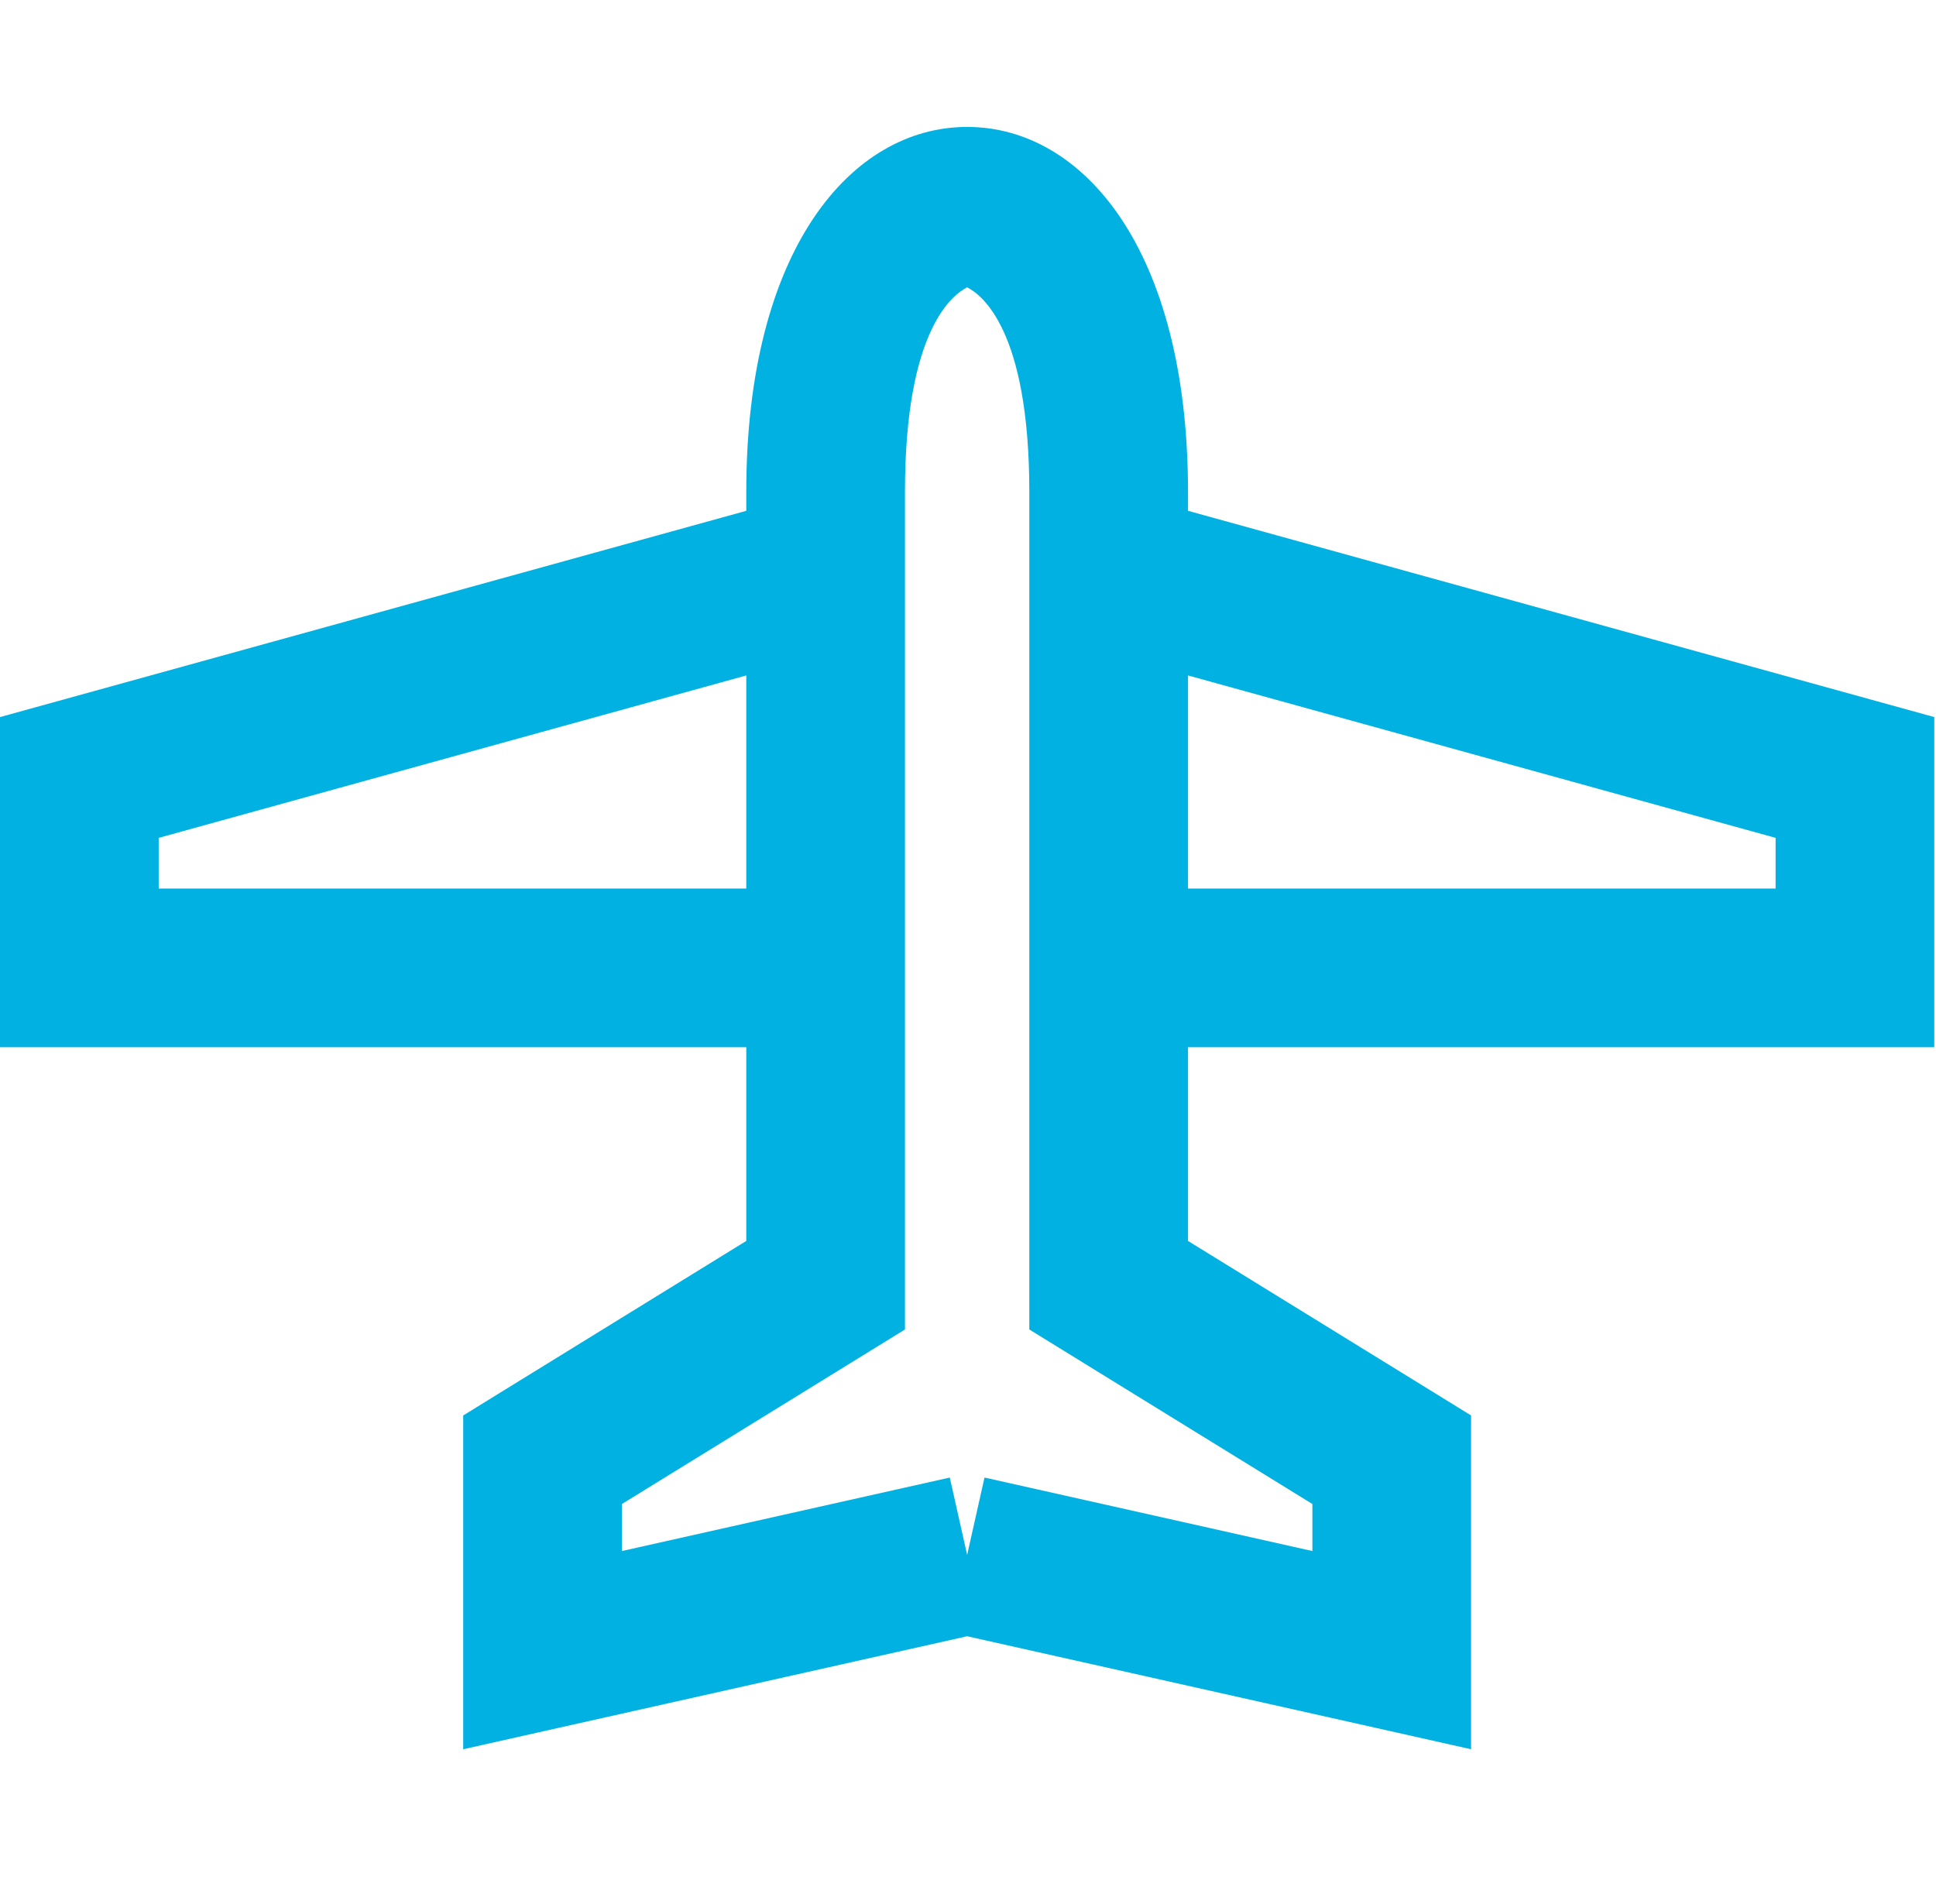 <svg height="60" viewBox="0 0 61 52" fill="none" xmlns="http://www.w3.org/2000/svg">
<path fill-rule="evenodd" clip-rule="evenodd" d="M30.473 0C26.828 0 23.514 3.854 23.514 11.5V11.509V11.517V11.526V11.534V11.543V11.551V11.559V11.568V11.576V11.584V11.592V11.6V11.608V11.616V11.624V11.632V11.64V11.648V11.656V11.663V11.671V11.679V11.686V11.694V11.701V11.709V11.716V11.723V11.73V11.738V11.745V11.752V11.759V11.766V11.773V11.78V11.787V11.794V11.801V11.807V11.814V11.821V11.828V11.834V11.841V11.847V11.854V11.86V11.867V11.873V11.879V11.886V11.892V11.898V11.904V11.91V11.916V11.922V11.928V11.934V11.94V11.946V11.952V11.958V11.964V11.969V11.975V11.981V11.986V11.992V11.997V12.003V12.008V12.014V12.019V12.024V12.03V12.035V12.04V12.046V12.051V12.056V12.061V12.066V12.071V12.076V12.081V12.086V12.091V12.096V12.097L1.834 18.09L0 18.597V20.5V26.5V29H2.5H23.514V29.002V29.025V29.047V29.069V29.092V29.114V29.136V29.159V29.181V29.203V29.225V29.247V29.27V29.292V29.314V29.336V29.358V29.381V29.403V29.425V29.447V29.469V29.491V29.513V29.535V29.557V29.579V29.601V29.623V29.645V29.667V29.689V29.711V29.733V29.755V29.777V29.799V29.821V29.843V29.864V29.886V29.908V29.93V29.952V29.974V29.995V30.017V30.039V30.061V30.082V30.104V30.125V30.147V30.169V30.191V30.212V30.234V30.255V30.277V30.298V30.32V30.341V30.363V30.384V30.406V30.427V30.449V30.47V30.492V30.513V30.535V30.556V30.577V30.599V30.62V30.641V30.663V30.684V30.705V30.726V30.747V30.769V30.79V30.811V30.832V30.853V30.875V30.896V30.917V30.938V30.959V30.98V31.001V31.022V31.043V31.064V31.085V31.106V31.127V31.148V31.169V31.189V31.21V31.231V31.252V31.273V31.294V31.314V31.335V31.356V31.377V31.397V31.418V31.439V31.459V31.48V31.5V31.521V31.542V31.562V31.583V31.603V31.624V31.644V31.665V31.685V31.706V31.726V31.746V31.767V31.787V31.808V31.828V31.848V31.868V31.889V31.909V31.929V31.949V31.97V31.99V32.01V32.03V32.05V32.07V32.09V32.11V32.13V32.15V32.17V32.19V32.21V32.23V32.25V32.27V32.29V32.31V32.33V32.35V32.369V32.389V32.409V32.429V32.448V32.468V32.488V32.508V32.527V32.547V32.566V32.586V32.605V32.625V32.645V32.664V32.684V32.703V32.722V32.742V32.761V32.781V32.8V32.819V32.839V32.858V32.877V32.897V32.916V32.935V32.954V32.973V32.992V33.012V33.031V33.05V33.069V33.088V33.107V33.126V33.145V33.164V33.183V33.202V33.221V33.239V33.258V33.277V33.296V33.315V33.334V33.352V33.371V33.39V33.408V33.427V33.446V33.464V33.483V33.501V33.52V33.538V33.557V33.575V33.594V33.612V33.631V33.649V33.667V33.686V33.704V33.722V33.741V33.759V33.777V33.795V33.813V33.832V33.85V33.868V33.886V33.904V33.922V33.94V33.958V33.976V33.994V34.012V34.03V34.048V34.065V34.083V34.101V34.119V34.136V34.154V34.172V34.19V34.207V34.225V34.242V34.26V34.278V34.295V34.313V34.33V34.348V34.365V34.382V34.4V34.417V34.434V34.452V34.469V34.486V34.504V34.521V34.538V34.555V34.572V34.589V34.606V34.623V34.641V34.657V34.675V34.691V34.708V34.725V34.742V34.759V34.776V34.793V34.809V34.826V34.843V34.86V34.876V34.893V34.91V34.926V34.943V34.959V34.976V34.992V35.009V35.025V35.041V35.058V35.074V35.091V35.105L15.782 39.872L14.595 40.605V42V48V51.123L17.642 50.439L30.473 47.562L43.304 50.439L46.351 51.123V48V42V40.605L45.164 39.872L37.432 35.105V35.091V35.074V35.058V35.041V35.025V35.009V34.992V34.976V34.959V34.943V34.926V34.91V34.893V34.876V34.86V34.843V34.826V34.809V34.793V34.776V34.759V34.742V34.725V34.708V34.691V34.675V34.657V34.641V34.623V34.606V34.589V34.572V34.555V34.538V34.521V34.504V34.486V34.469V34.452V34.434V34.417V34.4V34.382V34.365V34.348V34.33V34.313V34.295V34.278V34.26V34.242V34.225V34.207V34.19V34.172V34.154V34.136V34.119V34.101V34.083V34.065V34.048V34.03V34.012V33.994V33.976V33.958V33.94V33.922V33.904V33.886V33.868V33.85V33.832V33.813V33.795V33.777V33.759V33.741V33.722V33.704V33.686V33.667V33.649V33.631V33.612V33.594V33.575V33.557V33.538V33.52V33.501V33.483V33.464V33.446V33.427V33.408V33.39V33.371V33.352V33.334V33.315V33.296V33.277V33.258V33.239V33.221V33.202V33.183V33.164V33.145V33.126V33.107V33.088V33.069V33.05V33.031V33.012V32.992V32.973V32.954V32.935V32.916V32.897V32.877V32.858V32.839V32.819V32.8V32.781V32.761V32.742V32.722V32.703V32.684V32.664V32.645V32.625V32.605V32.586V32.566V32.547V32.527V32.508V32.488V32.468V32.448V32.429V32.409V32.389V32.369V32.35V32.33V32.31V32.29V32.27V32.25V32.23V32.21V32.19V32.17V32.15V32.13V32.11V32.09V32.07V32.05V32.03V32.01V31.99V31.97V31.949V31.929V31.909V31.889V31.868V31.848V31.828V31.808V31.787V31.767V31.746V31.726V31.706V31.685V31.665V31.644V31.624V31.603V31.583V31.562V31.542V31.521V31.5V31.48V31.459V31.439V31.418V31.397V31.377V31.356V31.335V31.314V31.294V31.273V31.252V31.231V31.21V31.189V31.169V31.148V31.127V31.106V31.085V31.064V31.043V31.022V31.001V30.98V30.959V30.938V30.917V30.896V30.875V30.853V30.832V30.811V30.79V30.769V30.747V30.726V30.705V30.684V30.663V30.641V30.62V30.599V30.577V30.556V30.535V30.513V30.492V30.47V30.449V30.427V30.406V30.384V30.363V30.341V30.32V30.298V30.277V30.255V30.234V30.212V30.191V30.169V30.147V30.125V30.104V30.082V30.061V30.039V30.017V29.995V29.974V29.952V29.93V29.908V29.886V29.864V29.843V29.821V29.799V29.777V29.755V29.733V29.711V29.689V29.667V29.645V29.623V29.601V29.579V29.557V29.535V29.513V29.491V29.469V29.447V29.425V29.403V29.381V29.358V29.336V29.314V29.292V29.27V29.247V29.225V29.203V29.181V29.159V29.136V29.114V29.092V29.069V29.047V29.025V29.002V29H58.446H60.946V26.5V20.5V18.597L59.112 18.09L37.432 12.097V12.096V12.091V12.086V12.081V12.076V12.071V12.066V12.061V12.056V12.051V12.046V12.04V12.035V12.03V12.024V12.019V12.014V12.008V12.003V11.997V11.992V11.986V11.981V11.975V11.969V11.964V11.958V11.952V11.946V11.94V11.934V11.928V11.922V11.916V11.91V11.904V11.898V11.892V11.886V11.879V11.873V11.867V11.86V11.854V11.847V11.841V11.834V11.828V11.821V11.814V11.807V11.801V11.794V11.787V11.78V11.773V11.766V11.759V11.752V11.745V11.738V11.73V11.723V11.716V11.709V11.701V11.694V11.686V11.679V11.671V11.663V11.656V11.648V11.64V11.632V11.624V11.616V11.608V11.6V11.592V11.584V11.576V11.568V11.559V11.551V11.543V11.534V11.526V11.517V11.509V11.5C37.432 3.854 34.118 0 30.473 0ZM30.473 5.054C30.045 5.274 28.514 6.347 28.514 11.5V11.509V11.517V11.526V11.534V11.543V11.551V11.559V11.568V11.576V11.584V11.592V11.6V11.608V11.616V11.624V11.632V11.64V11.648V11.656V11.663V11.671V11.679V11.686V11.694V11.701V11.709V11.716V11.723V11.73V11.738V11.745V11.752V11.759V11.766V11.773V11.78V11.787V11.794V11.801V11.807V11.814V11.821V11.828V11.834V11.841V11.847V11.854V11.86V11.867V11.873V11.879V11.886V11.892V11.898V11.904V11.91V11.916V11.922V11.928V11.934V11.94V11.946V11.952V11.958V11.964V11.969V11.975V11.981V11.986V11.992V11.997V12.003V12.008V12.014V12.019V12.024V12.03V12.035V12.04V12.046V12.051V12.056V12.061V12.066V12.071V12.076V12.081V12.086V12.091V12.096V12.101V12.106V12.11V12.115V12.12V12.125V12.129V12.134V12.139V12.143V12.148V12.152V12.156V12.161V12.165V12.17V12.174V12.178V12.183V12.187V12.191V12.195V12.2V12.204V12.208V12.212V12.216V12.22V12.224V12.228V12.232V12.236V12.24V12.244V12.248V12.252V12.256V12.259V12.263V12.267V12.271V12.274V12.278V12.282V12.285V12.289V12.293V12.296V12.3V12.303V12.307V12.31V12.314V12.317V12.321V12.324V12.327V12.331V12.334V12.337V12.341V12.344V12.347V12.351V12.354V12.357V12.36V12.363V12.367V12.37V12.373V12.376V12.379V12.382V12.385V12.388V12.391V12.394V12.397V12.4V12.403V12.406V12.409V12.412V12.415V12.418V12.421V12.423V12.426V12.429V12.432V12.435V12.438V12.44V12.443V12.446V12.449V12.451V12.454V12.457V12.46V12.462V12.465V12.468V12.47V12.473V12.476V12.478V12.481V12.483V12.486V12.489V12.491V12.494V12.496V12.499V12.502V12.504V12.507V12.509V12.512V12.514V12.517V12.519V12.522V12.524V12.527V12.53V12.532V12.534V12.537V12.54V12.542V12.544V12.547V12.549V12.552V12.554V12.557V12.559V12.562V12.564V12.567V12.569V12.572V12.574V12.576V12.579V12.582V12.584V12.586V12.589V12.591V12.594V12.596V12.599V12.601V12.604V12.606V12.609V12.611V12.614V12.616V12.618V12.621V12.623V12.626V12.629V12.631V12.633V12.636V12.639V12.641V12.644V12.646V12.649V12.651V12.654V12.656V12.659V12.662V12.664V12.667V12.669V12.672V12.674V12.677V12.68V12.682V12.685V12.688V12.69V12.693V12.696V12.698V12.701V12.704V12.707V12.709V12.712V12.715V12.717V12.72V12.723V12.726V12.729V12.732V12.734V12.737V12.74V12.743V12.746V12.749V12.752V12.755V12.758V12.761V12.764V12.767V12.77V12.773V12.776V12.779V12.782V12.785V12.788V12.791V12.794V12.797V12.801V12.804V12.807V12.81V12.813V12.817V12.82V12.823V12.827V12.83V12.833V12.837V12.84V12.844V12.847V12.851V12.854V12.857V12.861V12.865V12.868V12.872V12.875V12.879V12.883V12.886V12.89V12.894V12.898V12.901V12.905V12.909V12.913V12.917V12.921V12.925V12.929V12.933V12.937V12.941V12.945V12.949V12.953V12.957V12.961V12.966V12.97V12.974V12.978V12.982V12.987V12.991V12.996V13V13.005V13.009V13.014V13.018V13.023V13.027V13.032V13.037V13.041V13.046V13.051V13.056V13.06V13.065V13.07V13.075V13.08V13.085V13.09V13.095V13.1V13.105V13.111V13.116V13.121V13.126V13.132V13.137V13.142V13.148V13.153V13.159V13.164V13.17V13.175V13.181V13.187V13.192V13.198V13.204V13.21V13.215V13.221V13.227V13.233V13.239V13.245V13.251V13.257V13.264V13.27V13.276V13.282V13.289V13.295V13.302V13.308V13.314V13.321V13.328V13.334V13.341V13.348V13.354V13.361V13.368V13.375V13.382V13.389V13.396V13.403V13.41V13.417V13.424V13.431V13.439V13.446V13.454V13.461V13.468V13.476V13.483V13.491V13.499V13.507V13.514V13.522V13.53V13.538V13.546V13.554V13.562V13.57V13.578V13.586V13.595V13.603V13.611V13.62V13.628V13.637V13.645V13.654V13.662V13.671V13.68V13.689V13.698V13.707V13.716V13.725V13.734V13.743V13.752V13.761V13.771V13.78V13.789V13.799V13.808V13.818V13.827V13.837V13.847V13.857V13.867V13.877V13.886V13.896V13.907V13.917V13.927V13.937V13.947V13.958V13.968V13.979V13.989V14V14.019V14.037V14.056V14.075V14.094V14.113V14.132V14.151V14.17V14.189V14.209V14.228V14.247V14.267V14.286V14.306V14.325V14.345V14.365V14.385V14.405V14.425V14.444V14.465V14.485V14.505V14.525V14.545V14.566V14.586V14.607V14.627V14.648V14.668V14.689V14.71V14.731V14.752V14.773V14.793V14.815V14.836V14.857V14.878V14.899V14.921V14.942V14.963V14.985V15.006V15.028V15.05V15.071V15.093V15.115V15.137V15.159V15.18V15.202V15.224V15.246V15.269V15.291V15.313V15.335V15.358V15.38V15.402V15.425V15.447V15.47V15.493V15.515V15.538V15.561V15.584V15.607V15.63V15.652V15.675V15.698V15.722V15.745V15.768V15.791V15.814V15.838V15.861V15.884V15.908V15.931V15.955V15.979V16.002V16.026V16.049V16.073V16.097V16.121V16.145V16.169V16.192V16.216V16.24V16.265V16.289V16.313V16.337V16.361V16.385V16.41V16.434V16.458V16.483V16.507V16.532V16.556V16.581V16.605V16.63V16.654V16.679V16.704V16.729V16.753V16.778V16.803V16.828V16.853V16.878V16.903V16.928V16.953V16.978V17.003V17.028V17.054V17.079V17.104V17.129V17.155V17.18V17.205V17.231V17.256V17.282V17.307V17.333V17.358V17.384V17.409V17.435V17.461V17.486V17.512V17.538V17.563V17.589V17.615V17.641V17.667V17.693V17.718V17.744V17.77V17.796V17.822V17.848V17.875V17.901V17.927V17.953V17.979V18.005V18.031V18.058V18.084V18.11V18.136V18.163V18.189V18.215V18.242V18.268V18.294V18.321V18.347V18.374V18.4V18.427V18.453V18.48V18.506V18.533V18.559V18.586V18.613V18.639V18.666V18.692V18.719V18.746V18.773V18.799V18.826V18.853V18.879V18.906V18.933V18.96V18.987V19.013V19.04V19.067V19.094V19.121V19.148V19.175V19.201V19.229V19.255V19.282V19.309V19.336V19.363V19.39V19.417V19.444V19.471V19.498V19.525V19.552V19.579V19.606V19.633V19.66V19.687V19.715V19.742V19.769V19.796V19.823V19.85V19.877V19.904V19.931V19.958V19.985V20.013V20.04V20.067V20.094V20.121V20.148V20.175V20.203V20.23V20.257V20.284V20.311V20.338V20.365V20.392V20.42V20.447V20.474V20.501V20.528V20.555V20.582V20.61V20.637V20.664V20.691V20.718V20.745V20.772V20.799V20.826V20.854V20.881V20.908V20.935V20.962V20.989V21.016V21.043V21.07V21.097V21.124V21.151V21.178V21.205V21.232V21.259V21.286V21.313V21.34V21.367V21.394V21.421V21.448V21.475V21.502V21.529V21.556V21.583V21.61V21.637V21.663V21.69V21.717V21.744V21.771V21.797V21.824V21.851V21.878V21.904V21.931V21.958V21.985V22.011V22.038V22.065V22.091V22.118V22.145V22.171V22.198V22.224V22.251V22.277V22.304V22.33V22.357V22.383V22.41V22.436V22.462V22.489V22.515V22.541V22.568V22.594V22.62V22.646V22.673V22.699V22.725V22.751V22.777V22.803V22.83V22.856V22.882V22.908V22.934V22.96V22.986V23.012V23.038V23.063V23.089V23.115V23.141V23.167V23.192V23.218V23.244V23.27V23.295V23.321V23.346V23.372V23.397V23.423V23.448V23.474V23.499V23.525V23.55V23.575V23.601V23.626V23.651V23.676V23.701V23.727V23.752V23.777V23.802V23.827V23.852V23.877V23.902V23.927V23.951V23.976V24.001V24.026V24.05V24.075V24.1V24.124V24.149V24.174V24.198V24.223V24.247V24.271V24.296V24.32V24.344V24.368V24.393V24.417V24.441V24.465V24.489V24.513V24.537V24.561V24.585V24.609V24.633V24.656V24.68V24.704V24.727V24.751V24.774V24.798V24.821V24.845V24.868V24.892V24.915V24.938V24.961V24.984V25.008V25.031V25.054V25.077V25.1V25.122V25.145V25.168V25.191V25.214V25.236V25.259V25.281V25.304V25.326V25.349V25.371V25.393V25.416V25.438V25.46V25.482V25.504V25.526V25.548V25.57V25.592V25.614V25.636V25.657V25.679V25.701V25.722V25.744V25.765V25.787V25.808V25.829V25.851V25.872V25.893V25.914V25.935V25.956V25.977V25.998V26.018V26.039V26.06V26.081V26.101V26.122V26.142V26.162V26.183V26.203V26.223V26.243V26.264V26.284V26.303V26.323V26.343V26.363V26.383V26.402V26.422V26.442V26.461V26.481V26.5V26.523V26.547V26.57V26.594V26.617V26.641V26.664V26.687V26.711V26.734V26.758V26.781V26.804V26.828V26.851V26.874V26.898V26.921V26.944V26.968V26.991V27.014V27.037V27.061V27.084V27.107V27.13V27.154V27.177V27.2V27.223V27.247V27.27V27.293V27.316V27.339V27.362V27.386V27.409V27.432V27.455V27.478V27.501V27.524V27.547V27.57V27.593V27.616V27.64V27.663V27.686V27.709V27.732V27.755V27.777V27.8V27.823V27.846V27.869V27.892V27.915V27.938V27.961V27.984V28.007V28.03V28.052V28.075V28.098V28.121V28.144V28.166V28.189V28.212V28.235V28.258V28.28V28.303V28.326V28.349V28.371V28.394V28.417V28.439V28.462V28.485V28.507V28.53V28.552V28.575V28.598V28.62V28.643V28.665V28.688V28.71V28.733V28.756V28.778V28.8V28.823V28.845V28.868V28.89V28.913V28.935V28.957V28.98V29.002V29.025V29.047V29.069V29.092V29.114V29.136V29.159V29.181V29.203V29.225V29.247V29.27V29.292V29.314V29.336V29.358V29.381V29.403V29.425V29.447V29.469V29.491V29.513V29.535V29.557V29.579V29.601V29.623V29.645V29.667V29.689V29.711V29.733V29.755V29.777V29.799V29.821V29.843V29.864V29.886V29.908V29.93V29.952V29.974V29.995V30.017V30.039V30.061V30.082V30.104V30.125V30.147V30.169V30.191V30.212V30.234V30.255V30.277V30.298V30.32V30.341V30.363V30.384V30.406V30.427V30.449V30.47V30.492V30.513V30.535V30.556V30.577V30.599V30.62V30.641V30.663V30.684V30.705V30.726V30.747V30.769V30.79V30.811V30.832V30.853V30.875V30.896V30.917V30.938V30.959V30.98V31.001V31.022V31.043V31.064V31.085V31.106V31.127V31.148V31.169V31.189V31.21V31.231V31.252V31.273V31.294V31.314V31.335V31.356V31.377V31.397V31.418V31.439V31.459V31.48V31.5V31.521V31.542V31.562V31.583V31.603V31.624V31.644V31.665V31.685V31.706V31.726V31.746V31.767V31.787V31.808V31.828V31.848V31.868V31.889V31.909V31.929V31.949V31.97V31.99V32.01V32.03V32.05V32.07V32.09V32.11V32.13V32.15V32.17V32.19V32.21V32.23V32.25V32.27V32.29V32.31V32.33V32.35V32.369V32.389V32.409V32.429V32.448V32.468V32.488V32.508V32.527V32.547V32.566V32.586V32.605V32.625V32.645V32.664V32.684V32.703V32.722V32.742V32.761V32.781V32.8V32.819V32.839V32.858V32.877V32.897V32.916V32.935V32.954V32.973V32.992V33.012V33.031V33.05V33.069V33.088V33.107V33.126V33.145V33.164V33.183V33.202V33.221V33.239V33.258V33.277V33.296V33.315V33.334V33.352V33.371V33.39V33.408V33.427V33.446V33.464V33.483V33.501V33.52V33.538V33.557V33.575V33.594V33.612V33.631V33.649V33.667V33.686V33.704V33.722V33.741V33.759V33.777V33.795V33.813V33.832V33.85V33.868V33.886V33.904V33.922V33.94V33.958V33.976V33.994V34.012V34.03V34.048V34.065V34.083V34.101V34.119V34.136V34.154V34.172V34.19V34.207V34.225V34.242V34.26V34.278V34.295V34.313V34.33V34.348V34.365V34.382V34.4V34.417V34.434V34.452V34.469V34.486V34.504V34.521V34.538V34.555V34.572V34.589V34.606V34.623V34.641V34.657V34.675V34.691V34.708V34.725V34.742V34.759V34.776V34.793V34.809V34.826V34.843V34.86V34.876V34.893V34.91V34.926V34.943V34.959V34.976V34.992V35.009V35.025V35.041V35.058V35.074V35.091V35.107V35.123V35.139V35.156V35.172V35.188V35.204V35.22V35.236V35.252V35.268V35.284V35.3V35.316V35.332V35.348V35.364V35.38V35.396V35.411V35.427V35.443V35.459V35.474V35.49V35.506V35.521V35.537V35.552V35.568V35.583V35.599V35.614V35.63V35.645V35.66V35.676V35.691V35.706V35.721V35.736V35.752V35.767V35.782V35.797V35.812V35.827V35.842V35.857V35.872V35.887V35.902V35.917V35.931V35.946V35.961V35.976V35.99V36.005V36.02V36.034V36.049V36.064V36.078V36.093V36.107V36.121V36.136V36.15V36.165V36.179V36.193V36.208V36.222V36.236V36.25V36.264V36.278V36.292V36.306V36.321V36.334V36.349V36.362V36.376V36.39V36.404V36.418V36.432V36.445V36.459V36.473V36.486V36.5V37.895L27.326 38.628L19.595 43.395V44.877L29.926 42.561L30.473 45L31.02 42.561L41.351 44.877V43.395L33.62 38.628L32.432 37.895V36.5V36.486V36.473V36.459V36.445V36.432V36.418V36.404V36.39V36.376V36.362V36.349V36.334V36.321V36.306V36.292V36.278V36.264V36.25V36.236V36.222V36.208V36.193V36.179V36.165V36.15V36.136V36.121V36.107V36.093V36.078V36.064V36.049V36.034V36.02V36.005V35.99V35.976V35.961V35.946V35.931V35.917V35.902V35.887V35.872V35.857V35.842V35.827V35.812V35.797V35.782V35.767V35.752V35.736V35.721V35.706V35.691V35.676V35.66V35.645V35.63V35.614V35.599V35.583V35.568V35.552V35.537V35.521V35.506V35.49V35.474V35.459V35.443V35.427V35.411V35.396V35.38V35.364V35.348V35.332V35.316V35.3V35.284V35.268V35.252V35.236V35.22V35.204V35.188V35.172V35.156V35.139V35.123V35.107V35.091V35.074V35.058V35.041V35.025V35.009V34.992V34.976V34.959V34.943V34.926V34.91V34.893V34.876V34.86V34.843V34.826V34.809V34.793V34.776V34.759V34.742V34.725V34.708V34.691V34.675V34.657V34.641V34.623V34.606V34.589V34.572V34.555V34.538V34.521V34.504V34.486V34.469V34.452V34.434V34.417V34.4V34.382V34.365V34.348V34.33V34.313V34.295V34.278V34.26V34.242V34.225V34.207V34.19V34.172V34.154V34.136V34.119V34.101V34.083V34.065V34.048V34.03V34.012V33.994V33.976V33.958V33.94V33.922V33.904V33.886V33.868V33.85V33.832V33.813V33.795V33.777V33.759V33.741V33.722V33.704V33.686V33.667V33.649V33.631V33.612V33.594V33.575V33.557V33.538V33.52V33.501V33.483V33.464V33.446V33.427V33.408V33.39V33.371V33.352V33.334V33.315V33.296V33.277V33.258V33.239V33.221V33.202V33.183V33.164V33.145V33.126V33.107V33.088V33.069V33.05V33.031V33.012V32.992V32.973V32.954V32.935V32.916V32.897V32.877V32.858V32.839V32.819V32.8V32.781V32.761V32.742V32.722V32.703V32.684V32.664V32.645V32.625V32.605V32.586V32.566V32.547V32.527V32.508V32.488V32.468V32.448V32.429V32.409V32.389V32.369V32.35V32.33V32.31V32.29V32.27V32.25V32.23V32.21V32.19V32.17V32.15V32.13V32.11V32.09V32.07V32.05V32.03V32.01V31.99V31.97V31.949V31.929V31.909V31.889V31.868V31.848V31.828V31.808V31.787V31.767V31.746V31.726V31.706V31.685V31.665V31.644V31.624V31.603V31.583V31.562V31.542V31.521V31.5V31.48V31.459V31.439V31.418V31.397V31.377V31.356V31.335V31.314V31.294V31.273V31.252V31.231V31.21V31.189V31.169V31.148V31.127V31.106V31.085V31.064V31.043V31.022V31.001V30.98V30.959V30.938V30.917V30.896V30.875V30.853V30.832V30.811V30.79V30.769V30.747V30.726V30.705V30.684V30.663V30.641V30.62V30.599V30.577V30.556V30.535V30.513V30.492V30.47V30.449V30.427V30.406V30.384V30.363V30.341V30.32V30.298V30.277V30.255V30.234V30.212V30.191V30.169V30.147V30.125V30.104V30.082V30.061V30.039V30.017V29.995V29.974V29.952V29.93V29.908V29.886V29.864V29.843V29.821V29.799V29.777V29.755V29.733V29.711V29.689V29.667V29.645V29.623V29.601V29.579V29.557V29.535V29.513V29.491V29.469V29.447V29.425V29.403V29.381V29.358V29.336V29.314V29.292V29.27V29.247V29.225V29.203V29.181V29.159V29.136V29.114V29.092V29.069V29.047V29.025V29.002V28.98V28.957V28.935V28.913V28.89V28.868V28.845V28.823V28.8V28.778V28.756V28.733V28.71V28.688V28.665V28.643V28.62V28.598V28.575V28.552V28.53V28.507V28.485V28.462V28.439V28.417V28.394V28.371V28.349V28.326V28.303V28.28V28.258V28.235V28.212V28.189V28.166V28.144V28.121V28.098V28.075V28.052V28.03V28.007V27.984V27.961V27.938V27.915V27.892V27.869V27.846V27.823V27.8V27.777V27.755V27.732V27.709V27.686V27.663V27.64V27.616V27.593V27.57V27.547V27.524V27.501V27.478V27.455V27.432V27.409V27.386V27.362V27.339V27.316V27.293V27.27V27.247V27.223V27.2V27.177V27.154V27.13V27.107V27.084V27.061V27.037V27.014V26.991V26.968V26.944V26.921V26.898V26.874V26.851V26.828V26.804V26.781V26.758V26.734V26.711V26.687V26.664V26.641V26.617V26.594V26.57V26.547V26.523V26.5V26.481V26.461V26.442V26.422V26.402V26.383V26.363V26.343V26.323V26.303V26.284V26.264V26.243V26.223V26.203V26.183V26.162V26.142V26.122V26.101V26.081V26.06V26.039V26.018V25.998V25.977V25.956V25.935V25.914V25.893V25.872V25.851V25.829V25.808V25.787V25.765V25.744V25.722V25.701V25.679V25.657V25.636V25.614V25.592V25.57V25.548V25.526V25.504V25.482V25.46V25.438V25.416V25.393V25.371V25.349V25.326V25.304V25.281V25.259V25.236V25.214V25.191V25.168V25.145V25.122V25.1V25.077V25.054V25.031V25.008V24.984V24.961V24.938V24.915V24.892V24.868V24.845V24.821V24.798V24.774V24.751V24.727V24.704V24.68V24.656V24.633V24.609V24.585V24.561V24.537V24.513V24.489V24.465V24.441V24.417V24.393V24.368V24.344V24.32V24.296V24.271V24.247V24.223V24.198V24.174V24.149V24.124V24.1V24.075V24.05V24.026V24.001V23.976V23.951V23.927V23.902V23.877V23.852V23.827V23.802V23.777V23.752V23.727V23.701V23.676V23.651V23.626V23.601V23.575V23.55V23.525V23.499V23.474V23.448V23.423V23.397V23.372V23.346V23.321V23.295V23.27V23.244V23.218V23.192V23.167V23.141V23.115V23.089V23.063V23.038V23.012V22.986V22.96V22.934V22.908V22.882V22.856V22.83V22.803V22.777V22.751V22.725V22.699V22.673V22.646V22.62V22.594V22.568V22.541V22.515V22.489V22.462V22.436V22.41V22.383V22.357V22.33V22.304V22.277V22.251V22.224V22.198V22.171V22.145V22.118V22.091V22.065V22.038V22.011V21.985V21.958V21.931V21.904V21.878V21.851V21.824V21.797V21.771V21.744V21.717V21.69V21.663V21.637V21.61V21.583V21.556V21.529V21.502V21.475V21.448V21.421V21.394V21.367V21.34V21.313V21.286V21.259V21.232V21.205V21.178V21.151V21.124V21.097V21.07V21.043V21.016V20.989V20.962V20.935V20.908V20.881V20.854V20.826V20.799V20.772V20.745V20.718V20.691V20.664V20.637V20.61V20.582V20.555V20.528V20.501V20.474V20.447V20.42V20.392V20.365V20.338V20.311V20.284V20.257V20.23V20.203V20.175V20.148V20.121V20.094V20.067V20.04V20.013V19.985V19.958V19.931V19.904V19.877V19.85V19.823V19.796V19.769V19.742V19.715V19.687V19.66V19.633V19.606V19.579V19.552V19.525V19.498V19.471V19.444V19.417V19.39V19.363V19.336V19.309V19.282V19.255V19.229V19.201V19.175V19.148V19.121V19.094V19.067V19.04V19.013V18.987V18.96V18.933V18.906V18.879V18.853V18.826V18.799V18.773V18.746V18.719V18.692V18.666V18.639V18.613V18.586V18.559V18.533V18.506V18.48V18.453V18.427V18.4V18.374V18.347V18.321V18.294V18.268V18.242V18.215V18.189V18.163V18.136V18.11V18.084V18.058V18.031V18.005V17.979V17.953V17.927V17.901V17.875V17.848V17.822V17.796V17.77V17.744V17.718V17.693V17.667V17.641V17.615V17.589V17.563V17.538V17.512V17.486V17.461V17.435V17.409V17.384V17.358V17.333V17.307V17.282V17.256V17.231V17.205V17.18V17.155V17.129V17.104V17.079V17.054V17.028V17.003V16.978V16.953V16.928V16.903V16.878V16.853V16.828V16.803V16.778V16.753V16.729V16.704V16.679V16.654V16.63V16.605V16.581V16.556V16.532V16.507V16.483V16.458V16.434V16.41V16.385V16.361V16.337V16.313V16.289V16.265V16.24V16.216V16.192V16.169V16.145V16.121V16.097V16.073V16.049V16.026V16.002V15.979V15.955V15.931V15.908V15.884V15.861V15.838V15.814V15.791V15.768V15.745V15.722V15.698V15.675V15.652V15.63V15.607V15.584V15.561V15.538V15.515V15.493V15.47V15.447V15.425V15.402V15.38V15.358V15.335V15.313V15.291V15.269V15.246V15.224V15.202V15.18V15.159V15.137V15.115V15.093V15.071V15.05V15.028V15.006V14.985V14.963V14.942V14.921V14.899V14.878V14.857V14.836V14.815V14.793V14.773V14.752V14.731V14.71V14.689V14.668V14.648V14.627V14.607V14.586V14.566V14.545V14.525V14.505V14.485V14.465V14.444V14.425V14.405V14.385V14.365V14.345V14.325V14.306V14.286V14.267V14.247V14.228V14.209V14.189V14.17V14.151V14.132V14.113V14.094V14.075V14.056V14.037V14.019V14V13.989V13.979V13.968V13.958V13.947V13.937V13.927V13.917V13.907V13.896V13.886V13.877V13.867V13.857V13.847V13.837V13.827V13.818V13.808V13.799V13.789V13.78V13.771V13.761V13.752V13.743V13.734V13.725V13.716V13.707V13.698V13.689V13.68V13.671V13.662V13.654V13.645V13.637V13.628V13.62V13.611V13.603V13.595V13.586V13.578V13.57V13.562V13.554V13.546V13.538V13.53V13.522V13.514V13.507V13.499V13.491V13.483V13.476V13.468V13.461V13.454V13.446V13.439V13.431V13.424V13.417V13.41V13.403V13.396V13.389V13.382V13.375V13.368V13.361V13.354V13.348V13.341V13.334V13.328V13.321V13.314V13.308V13.302V13.295V13.289V13.282V13.276V13.27V13.264V13.257V13.251V13.245V13.239V13.233V13.227V13.221V13.215V13.21V13.204V13.198V13.192V13.187V13.181V13.175V13.17V13.164V13.159V13.153V13.148V13.142V13.137V13.132V13.126V13.121V13.116V13.111V13.105V13.1V13.095V13.09V13.085V13.08V13.075V13.07V13.065V13.06V13.056V13.051V13.046V13.041V13.037V13.032V13.027V13.023V13.018V13.014V13.009V13.005V13V12.996V12.991V12.987V12.982V12.978V12.974V12.97V12.966V12.961V12.957V12.953V12.949V12.945V12.941V12.937V12.933V12.929V12.925V12.921V12.917V12.913V12.909V12.905V12.901V12.898V12.894V12.89V12.886V12.883V12.879V12.875V12.872V12.868V12.865V12.861V12.857V12.854V12.851V12.847V12.844V12.84V12.837V12.833V12.83V12.827V12.823V12.82V12.817V12.813V12.81V12.807V12.804V12.801V12.797V12.794V12.791V12.788V12.785V12.782V12.779V12.776V12.773V12.77V12.767V12.764V12.761V12.758V12.755V12.752V12.749V12.746V12.743V12.74V12.737V12.734V12.732V12.729V12.726V12.723V12.72V12.717V12.715V12.712V12.709V12.707V12.704V12.701V12.698V12.696V12.693V12.69V12.688V12.685V12.682V12.68V12.677V12.674V12.672V12.669V12.667V12.664V12.662V12.659V12.656V12.654V12.651V12.649V12.646V12.644V12.641V12.639V12.636V12.633V12.631V12.629V12.626V12.623V12.621V12.618V12.616V12.614V12.611V12.609V12.606V12.604V12.601V12.599V12.596V12.594V12.591V12.589V12.586V12.584V12.582V12.579V12.576V12.574V12.572V12.569V12.567V12.564V12.562V12.559V12.557V12.554V12.552V12.549V12.547V12.544V12.542V12.54V12.537V12.534V12.532V12.53V12.527V12.524V12.522V12.519V12.517V12.514V12.512V12.509V12.507V12.504V12.502V12.499V12.496V12.494V12.491V12.489V12.486V12.483V12.481V12.478V12.476V12.473V12.47V12.468V12.465V12.462V12.46V12.457V12.454V12.451V12.449V12.446V12.443V12.44V12.438V12.435V12.432V12.429V12.426V12.423V12.421V12.418V12.415V12.412V12.409V12.406V12.403V12.4V12.397V12.394V12.391V12.388V12.385V12.382V12.379V12.376V12.373V12.37V12.367V12.363V12.36V12.357V12.354V12.351V12.347V12.344V12.341V12.337V12.334V12.331V12.327V12.324V12.321V12.317V12.314V12.31V12.307V12.303V12.3V12.296V12.293V12.289V12.285V12.282V12.278V12.274V12.271V12.267V12.263V12.259V12.256V12.252V12.248V12.244V12.24V12.236V12.232V12.228V12.224V12.22V12.216V12.212V12.208V12.204V12.2V12.195V12.191V12.187V12.183V12.178V12.174V12.17V12.165V12.161V12.156V12.152V12.148V12.143V12.139V12.134V12.129V12.125V12.12V12.115V12.11V12.106V12.101V12.096V12.091V12.086V12.081V12.076V12.071V12.066V12.061V12.056V12.051V12.046V12.04V12.035V12.03V12.024V12.019V12.014V12.008V12.003V11.997V11.992V11.986V11.981V11.975V11.969V11.964V11.958V11.952V11.946V11.94V11.934V11.928V11.922V11.916V11.91V11.904V11.898V11.892V11.886V11.879V11.873V11.867V11.86V11.854V11.847V11.841V11.834V11.828V11.821V11.814V11.807V11.801V11.794V11.787V11.78V11.773V11.766V11.759V11.752V11.745V11.738V11.73V11.723V11.716V11.709V11.701V11.694V11.686V11.679V11.671V11.663V11.656V11.648V11.64V11.632V11.624V11.616V11.608V11.6V11.592V11.584V11.576V11.568V11.559V11.551V11.543V11.534V11.526V11.517V11.509V11.5C32.432 6.347 30.901 5.274 30.473 5.054ZM5 22.403L23.514 17.285V17.307V17.333V17.358V17.384V17.409V17.435V17.461V17.486V17.512V17.538V17.563V17.589V17.615V17.641V17.667V17.693V17.718V17.744V17.77V17.796V17.822V17.848V17.875V17.901V17.927V17.953V17.979V18.005V18.031V18.058V18.084V18.11V18.136V18.163V18.189V18.215V18.242V18.268V18.294V18.321V18.347V18.374V18.4V18.427V18.453V18.48V18.506V18.533V18.559V18.586V18.613V18.639V18.666V18.692V18.719V18.746V18.773V18.799V18.826V18.853V18.879V18.906V18.933V18.96V18.987V19.013V19.04V19.067V19.094V19.121V19.148V19.175V19.201V19.229V19.255V19.282V19.309V19.336V19.363V19.39V19.417V19.444V19.471V19.498V19.525V19.552V19.579V19.606V19.633V19.66V19.687V19.715V19.742V19.769V19.796V19.823V19.85V19.877V19.904V19.931V19.958V19.985V20.013V20.04V20.067V20.094V20.121V20.148V20.175V20.203V20.23V20.257V20.284V20.311V20.338V20.365V20.392V20.42V20.447V20.474V20.501V20.528V20.555V20.582V20.61V20.637V20.664V20.691V20.718V20.745V20.772V20.799V20.826V20.854V20.881V20.908V20.935V20.962V20.989V21.016V21.043V21.07V21.097V21.124V21.151V21.178V21.205V21.232V21.259V21.286V21.313V21.34V21.367V21.394V21.421V21.448V21.475V21.502V21.529V21.556V21.583V21.61V21.637V21.663V21.69V21.717V21.744V21.771V21.797V21.824V21.851V21.878V21.904V21.931V21.958V21.985V22.011V22.038V22.065V22.091V22.118V22.145V22.171V22.198V22.224V22.251V22.277V22.304V22.33V22.357V22.383V22.41V22.436V22.462V22.489V22.515V22.541V22.568V22.594V22.62V22.646V22.673V22.699V22.725V22.751V22.777V22.803V22.83V22.856V22.882V22.908V22.934V22.96V22.986V23.012V23.038V23.063V23.089V23.115V23.141V23.167V23.192V23.218V23.244V23.27V23.295V23.321V23.346V23.372V23.397V23.423V23.448V23.474V23.499V23.525V23.55V23.575V23.601V23.626V23.651V23.676V23.701V23.727V23.752V23.777V23.802V23.827V23.852V23.877V23.902V23.927V23.951V23.976V24H5V22.403ZM55.946 22.403L37.432 17.285V17.307V17.333V17.358V17.384V17.409V17.435V17.461V17.486V17.512V17.538V17.563V17.589V17.615V17.641V17.667V17.693V17.718V17.744V17.77V17.796V17.822V17.848V17.875V17.901V17.927V17.953V17.979V18.005V18.031V18.058V18.084V18.11V18.136V18.163V18.189V18.215V18.242V18.268V18.294V18.321V18.347V18.374V18.4V18.427V18.453V18.48V18.506V18.533V18.559V18.586V18.613V18.639V18.666V18.692V18.719V18.746V18.773V18.799V18.826V18.853V18.879V18.906V18.933V18.96V18.987V19.013V19.04V19.067V19.094V19.121V19.148V19.175V19.201V19.229V19.255V19.282V19.309V19.336V19.363V19.39V19.417V19.444V19.471V19.498V19.525V19.552V19.579V19.606V19.633V19.66V19.687V19.715V19.742V19.769V19.796V19.823V19.85V19.877V19.904V19.931V19.958V19.985V20.013V20.04V20.067V20.094V20.121V20.148V20.175V20.203V20.23V20.257V20.284V20.311V20.338V20.365V20.392V20.42V20.447V20.474V20.501V20.528V20.555V20.582V20.61V20.637V20.664V20.691V20.718V20.745V20.772V20.799V20.826V20.854V20.881V20.908V20.935V20.962V20.989V21.016V21.043V21.07V21.097V21.124V21.151V21.178V21.205V21.232V21.259V21.286V21.313V21.34V21.367V21.394V21.421V21.448V21.475V21.502V21.529V21.556V21.583V21.61V21.637V21.663V21.69V21.717V21.744V21.771V21.797V21.824V21.851V21.878V21.904V21.931V21.958V21.985V22.011V22.038V22.065V22.091V22.118V22.145V22.171V22.198V22.224V22.251V22.277V22.304V22.33V22.357V22.383V22.41V22.436V22.462V22.489V22.515V22.541V22.568V22.594V22.62V22.646V22.673V22.699V22.725V22.751V22.777V22.803V22.83V22.856V22.882V22.908V22.934V22.96V22.986V23.012V23.038V23.063V23.089V23.115V23.141V23.167V23.192V23.218V23.244V23.27V23.295V23.321V23.346V23.372V23.397V23.423V23.448V23.474V23.499V23.525V23.55V23.575V23.601V23.626V23.651V23.676V23.701V23.727V23.752V23.777V23.802V23.827V23.852V23.877V23.902V23.927V23.951V23.976V24H55.946V22.403Z" fill="#01B1E1"/>
</svg>
